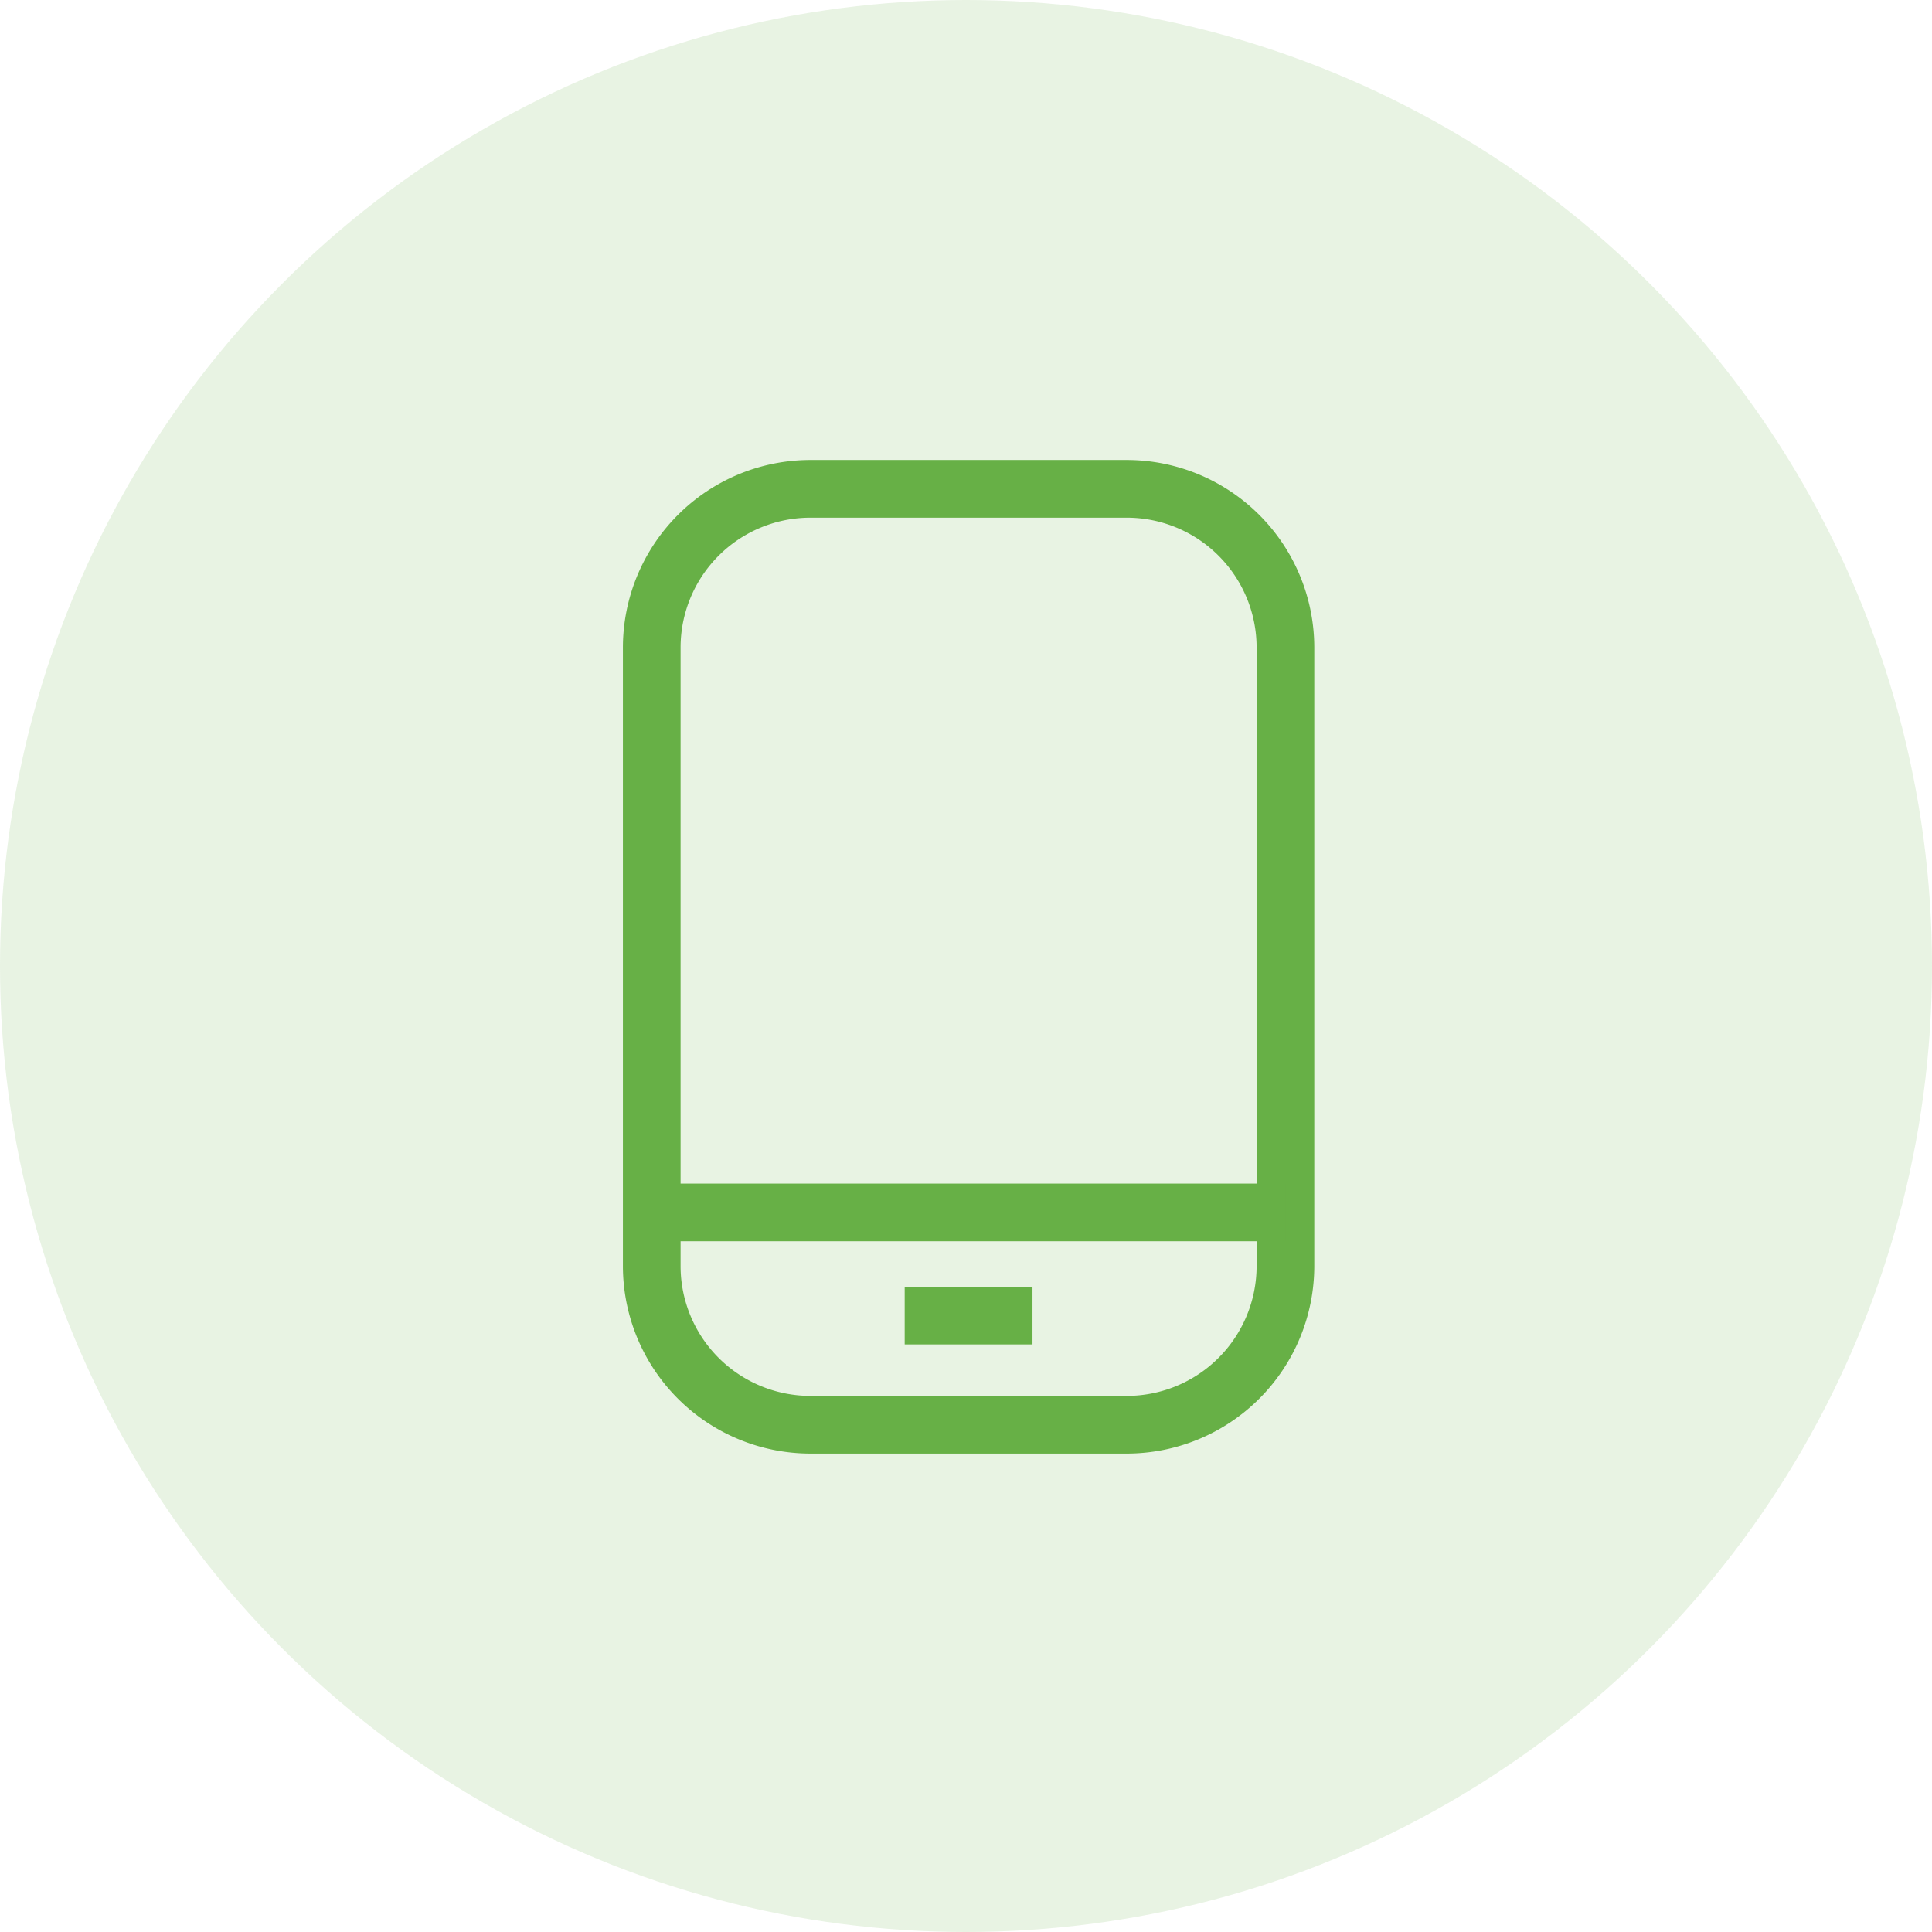 <svg xmlns="http://www.w3.org/2000/svg" width="67" height="67" viewBox="0 0 67 67">
  <g id="Group_69" data-name="Group 69" transform="translate(-485 -3448)">
    <circle id="Ellipse_2_copy_4" data-name="Ellipse 2 copy 4" cx="33.5" cy="33.5" r="33.5" transform="translate(485 3448)" fill="#67b046" opacity="0.15"/>
    <g id="Group_41" data-name="Group 41" transform="translate(507.602 3464.952)">
      <path id="Rectangle_35" data-name="Rectangle 35" d="M5.5-1H16.476a6.507,6.507,0,0,1,6.5,6.5V26.957a6.507,6.507,0,0,1-6.5,6.5H5.5a6.507,6.507,0,0,1-6.5-6.5V5.5A6.507,6.507,0,0,1,5.5-1ZM16.476,31.457a4.505,4.505,0,0,0,4.5-4.5V5.5a4.505,4.505,0,0,0-4.5-4.5H5.5A4.505,4.505,0,0,0,1,5.5V26.957a4.505,4.505,0,0,0,4.5,4.5Z" fill="#67b046"/>
      <path id="Line_34" data-name="Line 34" d="M21.976,1H0V-1H21.976Z" transform="translate(0 25.094)" fill="#67b046"/>
      <path id="Line_35" data-name="Line 35" d="M4.432,1H0V-1H4.432Z" transform="translate(8.772 28.671)" fill="#67b046"/>
    </g>
  </g>
</svg>
